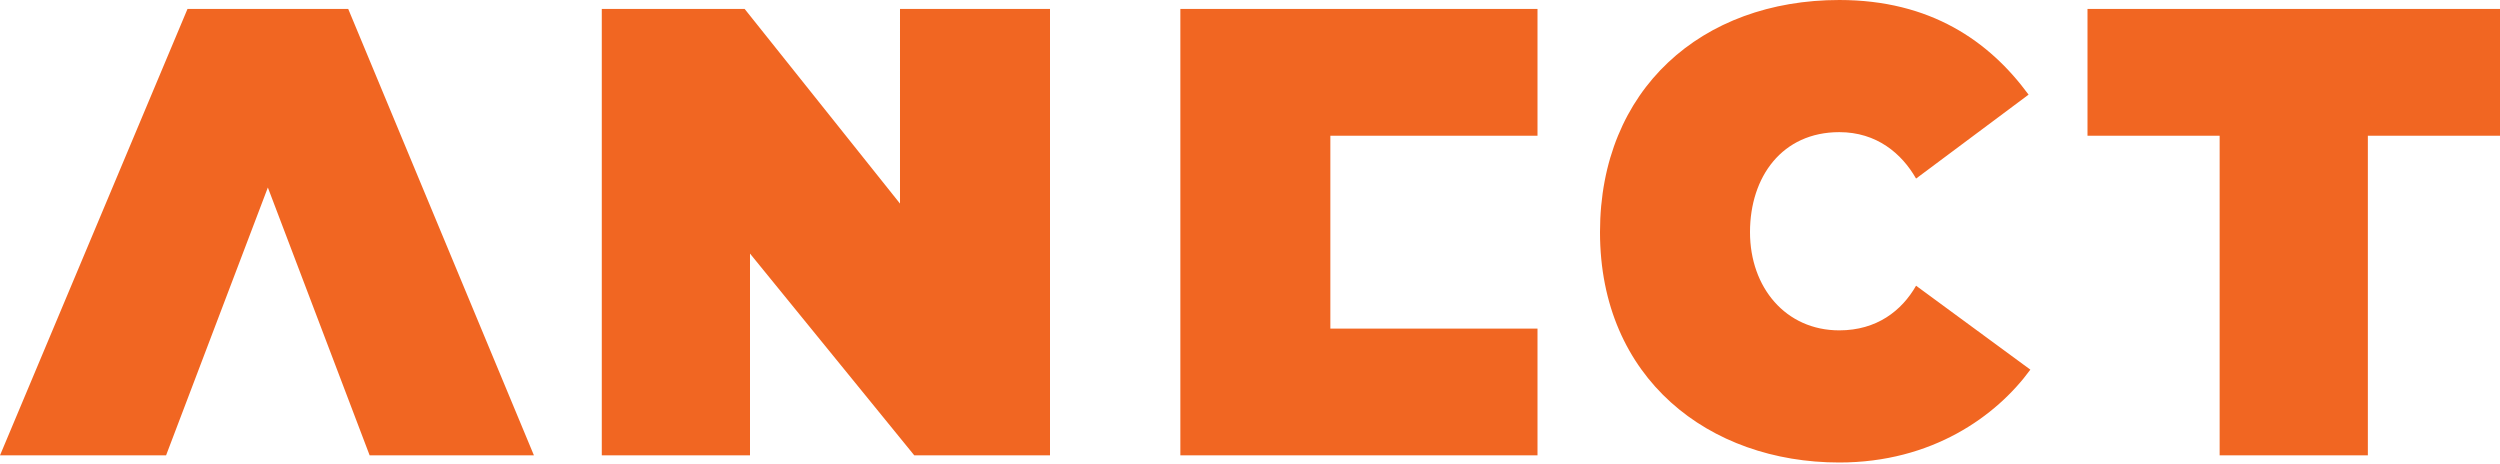 <svg xmlns="http://www.w3.org/2000/svg" id="Layer_1" viewBox="0 0 140 26"><path d="M20.7 25.5h9.2L19.5.5h-9L0 25.5h9.3l5.7-15zM124.3 7.6h-7.4V.5H140v7.1h-7.4v17.9h-8.3zM66.1.5h20v7.1H74.5v10.8h11.6v7.1h-20zM33.7.5h8l8.7 10.9V.5h8.4v25h-7.6L42 14.2v11.3h-8.3zm69.3 18c-3 0-5-2.4-5-5.5s1.8-5.6 5-5.6c2.1 0 3.5 1.2 4.3 2.6l6.3-4.7c-2.2-3-5.5-5.3-10.6-5.3-7.7 0-13.4 5-13.4 13 0 8.2 6.1 12.9 13.4 12.9 5.2 0 8.8-2.6 10.7-5.2l-6.4-4.7c-.8 1.4-2.2 2.5-4.3 2.5z" style="fill:#f16622"/></svg>